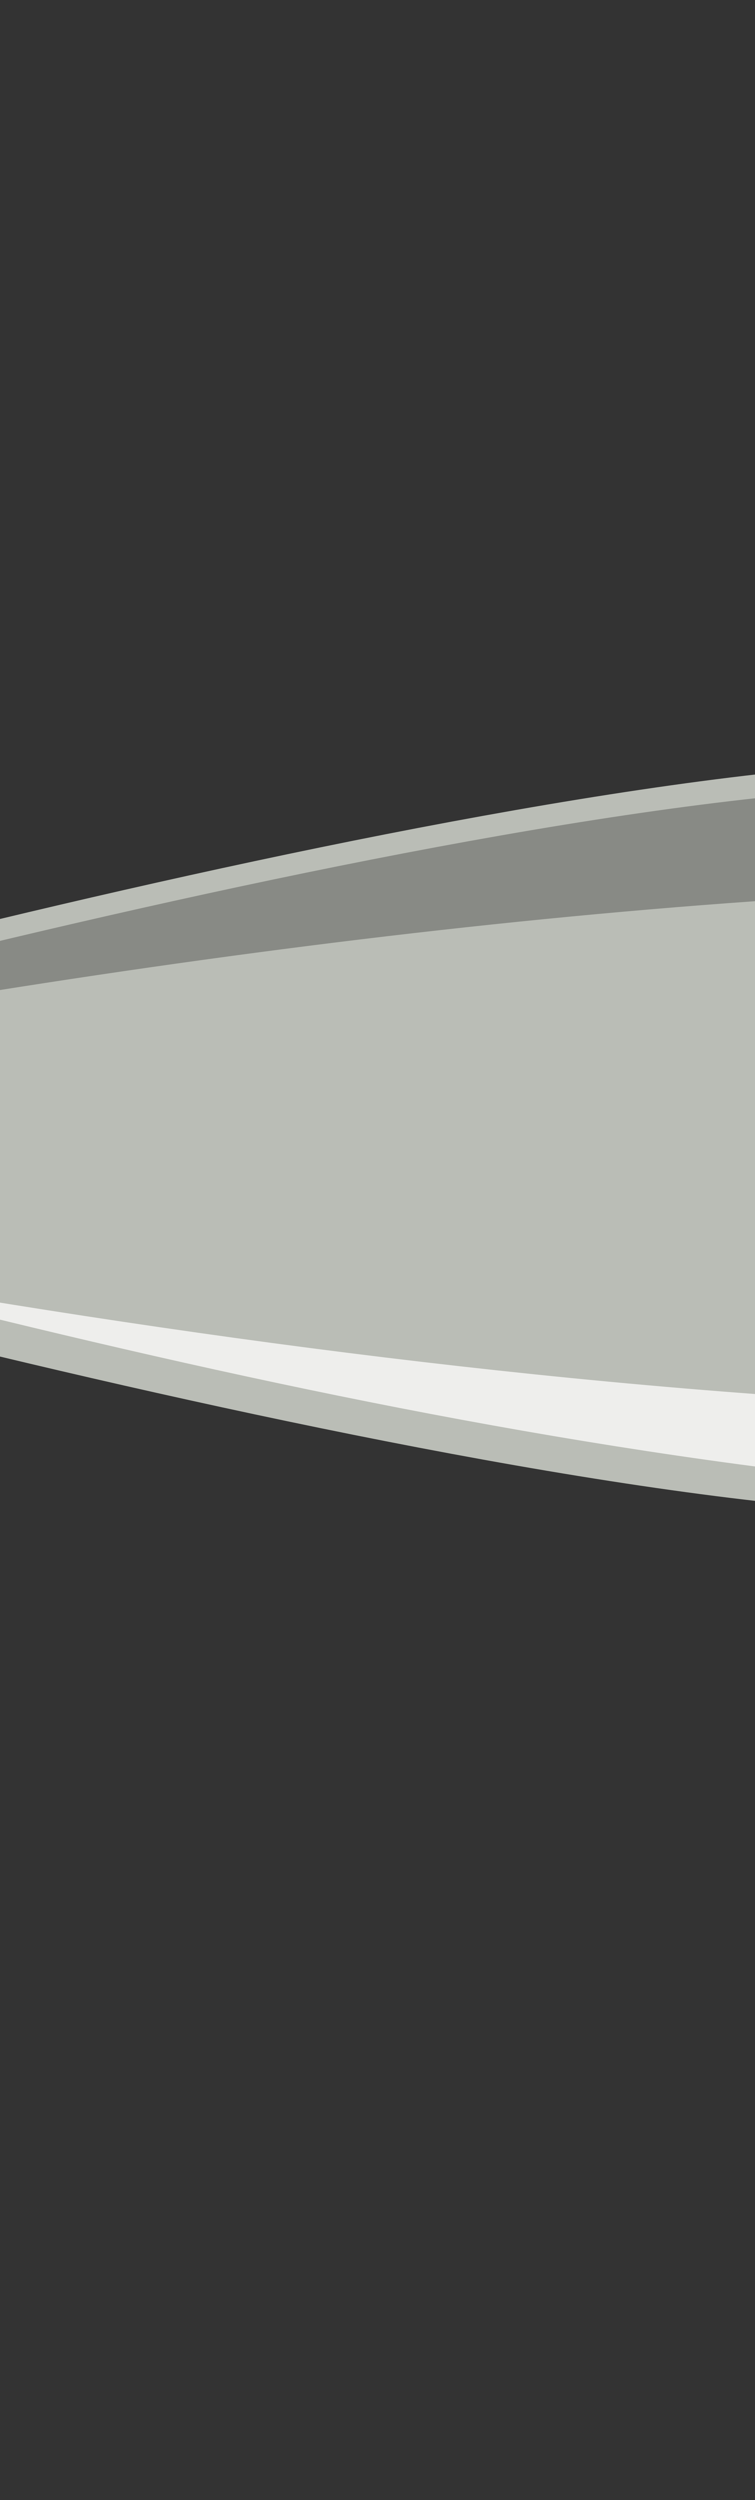 <?xml version="1.0"?><svg width="208.532" height="690.018" xmlns="http://www.w3.org/2000/svg">
 <rect width="100%" height="100%" fill="#333333" stroke="none"/>
 <title>bomb</title>

 <g>
  <title>Layer 1</title>
  <g transform="rotate(89.995 137.5 314.009)" id="layer1">
   <path fill="#231f20" fill-rule="evenodd" stroke="#000000" stroke-width="1px" id="path3385" d="m89.5,484.018l-55,89l-1,81l53,1l39,-42l-36,-129z"/>
   <path fill="#231f20" fill-rule="evenodd" stroke="#000000" stroke-width="1px" d="m180.5,482.018l55,89l1,81l-53,1l-39,-42l36,-129z" id="path3387"/>
   <path fill="#babdb6" fill-rule="nonzero" stroke-width="1.957" stroke-linecap="square" stroke-linejoin="round" stroke-miterlimit="4" stroke-dashoffset="0" id="rect3379" d="m133.469,-31c0,0 -99.666,86.106 -100,216.031c-0.343,133.149 88,435 88,435l32.062,0c0,0 88.343,-301.851 88,-435c-0.334,-129.925 -100,-216.031 -100,-216.031l-8.062,0z"/>
   <path fill="#888a85" fill-rule="nonzero" stroke-width="1.957" stroke-linecap="square" stroke-linejoin="round" stroke-miterlimit="4" stroke-dashoffset="0" id="path3393" d="m134.969,-28c0,0 -94.166,87.106 -94.5,217.031c-0.343,133.149 88,435 88,435c-30.464,-147.136 -56.302,-308.926 -60,-459.062c0.221,-85.669 35.846,-153.791 66.688,-192.469l-0.188,-0.5z"/>
   <path fill="#eeeeec" fill-rule="nonzero" stroke-width="1.957" stroke-linecap="square" stroke-linejoin="round" stroke-miterlimit="4" stroke-dashoffset="0" id="path3398" d="m172.906,10.875c28.606,50.817 43.8,109.887 39.007,168.372c-4.482,111.112 -19.31,221.474 -38.913,330.847c23.063,-89.508 44.085,-179.877 55.812,-271.562c5.357,-43.924 6.504,-89.717 -7.261,-132.206c-10.377,-34.498 -27.421,-66.89 -48.833,-95.762l0.188,0.312z"/>
   <path fill="#888a85" fill-rule="nonzero" stroke-width="2" stroke-linecap="square" stroke-linejoin="round" stroke-miterlimit="4" stroke-dashoffset="0" id="path3404" d="m35.571,143.031c-0.05,0.634 -0.09,1.284 -0.09,1.925c0,27.09 45.48,49.075 101.519,49.075c56.038,0 101.519,-21.986 101.519,-49.075c0,-0.64 -0.04,-1.29 -0.09,-1.925c-2.096,26.198 -46.725,47.151 -101.429,47.151c-54.704,0 -99.333,-20.953 -101.429,-47.151z"/>
   <rect fill="#231f20" fill-rule="nonzero" stroke-width="2" stroke-linecap="square" stroke-linejoin="round" stroke-miterlimit="4" stroke-dashoffset="0" y="486.018" x="127.5" height="173" width="16" id="rect3411"/>
   <path fill="#888a85" fill-rule="evenodd" stroke-width="1px" id="path3413" d="m147.5,492.018c0,0 12,36 23,28c11,-8 -24,98 -24,98l1,-126z"/>
   <path fill="#888a85" fill-rule="nonzero" stroke-width="2" stroke-linecap="square" stroke-linejoin="round" stroke-miterlimit="4" stroke-dashoffset="0" id="path3463" d="m209.846,165.728a7.809,7.809 0 1 1 -15.618,0a7.809,7.809 0 1 1 15.618,0z"/>
   <path fill="#babdb6" fill-rule="nonzero" stroke-width="2" stroke-linecap="square" stroke-linejoin="round" stroke-miterlimit="4" stroke-dashoffset="0" d="m206.492,164.271a5.559,5.559 0 1 1 -11.118,0a5.559,5.559 0 1 1 11.118,0z" id="path3465"/>
   <path fill="#babdb6" fill-rule="nonzero" stroke-width="2" stroke-linecap="square" stroke-linejoin="round" stroke-miterlimit="4" stroke-dashoffset="0" d="m235.989,145.728a7.809,7.809 0 1 1 -15.618,0a7.809,7.809 0 1 1 15.618,0z" id="path3473"/>
   <path fill="#eeeeec" fill-rule="nonzero" stroke-width="2" stroke-linecap="square" stroke-linejoin="round" stroke-miterlimit="4" stroke-dashoffset="0" id="path3475" d="m232.635,144.271a5.559,5.559 0 1 1 -11.118,0a5.559,5.559 0 1 1 11.118,0z"/>
   <path fill="#888a85" fill-rule="nonzero" stroke-width="2" stroke-linecap="square" stroke-linejoin="round" stroke-miterlimit="4" stroke-dashoffset="0" d="m183.703,173.728a7.809,7.809 0 1 1 -15.618,0a7.809,7.809 0 1 1 15.618,0z" id="path3479"/>
   <path fill="#babdb6" fill-rule="nonzero" stroke-width="2" stroke-linecap="square" stroke-linejoin="round" stroke-miterlimit="4" stroke-dashoffset="0" id="path3481" d="m180.349,172.271a5.559,5.559 0 1 1 -11.118,0a5.559,5.559 0 1 1 11.118,0z"/>
   <path fill="#888a85" fill-rule="nonzero" stroke-width="2" stroke-linecap="square" stroke-linejoin="round" stroke-miterlimit="4" stroke-dashoffset="0" id="path3485" d="m157.56,177.728a7.809,7.809 0 1 1 -15.618,0a7.809,7.809 0 1 1 15.618,0z"/>
   <path fill="#babdb6" fill-rule="nonzero" stroke-width="2" stroke-linecap="square" stroke-linejoin="round" stroke-miterlimit="4" stroke-dashoffset="0" d="m154.206,176.271a5.559,5.559 0 1 1 -11.118,0a5.559,5.559 0 1 1 11.118,0z" id="path3487"/>
   <path fill="#888a85" fill-rule="nonzero" stroke-width="2" stroke-linecap="square" stroke-linejoin="round" stroke-miterlimit="4" stroke-dashoffset="0" id="path3497" d="m131.417,177.728a7.809,7.809 0 1 1 -15.618,0a7.809,7.809 0 1 1 15.618,0z"/>
   <path fill="#babdb6" fill-rule="nonzero" stroke-width="2" stroke-linecap="square" stroke-linejoin="round" stroke-miterlimit="4" stroke-dashoffset="0" d="m128.063,176.271a5.559,5.559 0 1 1 -11.118,0a5.559,5.559 0 1 1 11.118,0z" id="path3499"/>
   <path fill="#888a85" fill-rule="nonzero" stroke-width="2" stroke-linecap="square" stroke-linejoin="round" stroke-miterlimit="4" stroke-dashoffset="0" id="path3509" d="m105.274,173.728a7.809,7.809 0 1 1 -15.618,0a7.809,7.809 0 1 1 15.618,0z"/>
   <path fill="#babdb6" fill-rule="nonzero" stroke-width="2" stroke-linecap="square" stroke-linejoin="round" stroke-miterlimit="4" stroke-dashoffset="0" d="m101.921,172.271a5.559,5.559 0 1 1 -11.118,0a5.559,5.559 0 1 1 11.118,0z" id="path3511"/>
   <path fill="#888a85" fill-rule="nonzero" stroke-width="2" stroke-linecap="square" stroke-linejoin="round" stroke-miterlimit="4" stroke-dashoffset="0" d="m79.131,165.728a7.809,7.809 0 1 1 -15.618,0a7.809,7.809 0 1 1 15.618,0z" id="path3515"/>
   <path fill="#babdb6" fill-rule="nonzero" stroke-width="2" stroke-linecap="square" stroke-linejoin="round" stroke-miterlimit="4" stroke-dashoffset="0" id="path3517" d="m75.778,164.271a5.559,5.559 0 1 1 -11.118,0a5.559,5.559 0 1 1 11.118,0z"/>
   <path fill="#888a85" fill-rule="nonzero" stroke-width="2" stroke-linecap="square" stroke-linejoin="round" stroke-miterlimit="4" stroke-dashoffset="0" id="path3521" d="m52.988,147.728a7.809,7.809 0 1 1 -15.618,0a7.809,7.809 0 1 1 15.618,0z"/>
   <path fill="#babdb6" fill-rule="nonzero" stroke-width="2" stroke-linecap="square" stroke-linejoin="round" stroke-miterlimit="4" stroke-dashoffset="0" d="m49.635,146.271a5.559,5.559 0 1 1 -11.118,0a5.559,5.559 0 1 1 11.118,0z" id="path3523"/>
  </g>
 </g>
</svg>
